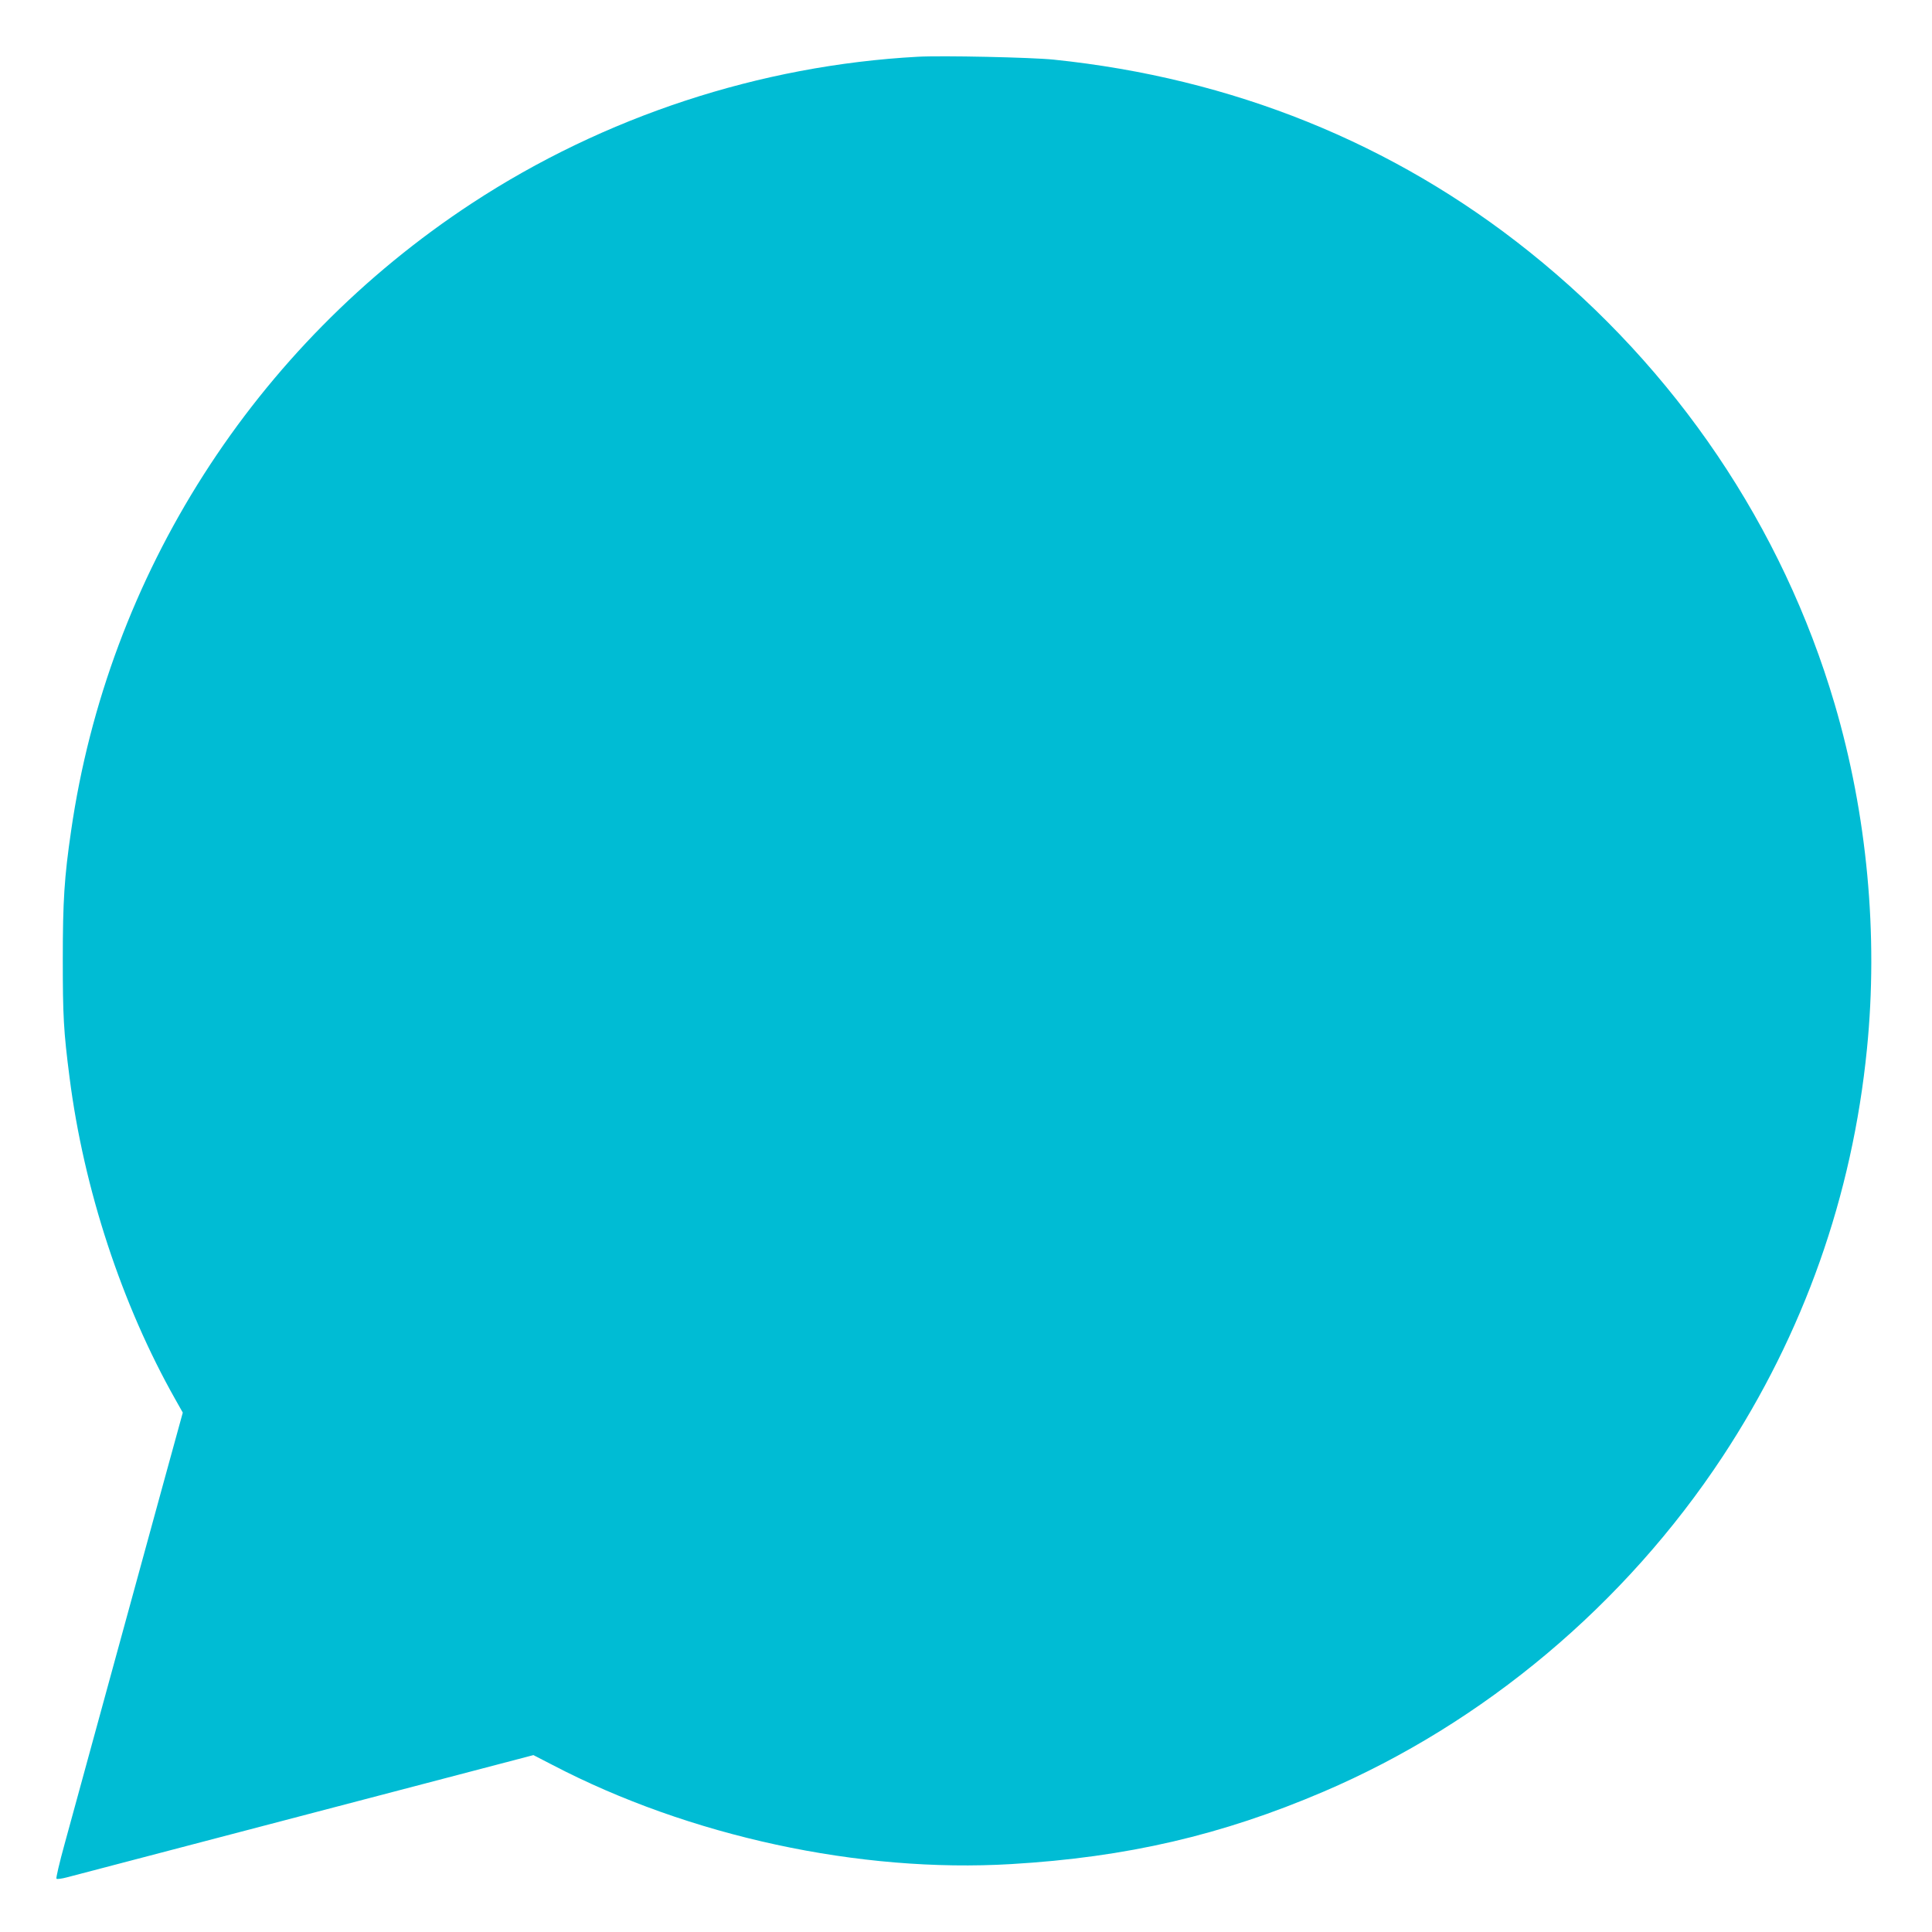 <?xml version="1.0" standalone="no"?>
<!DOCTYPE svg PUBLIC "-//W3C//DTD SVG 20010904//EN"
 "http://www.w3.org/TR/2001/REC-SVG-20010904/DTD/svg10.dtd">
<svg version="1.0" xmlns="http://www.w3.org/2000/svg"
 width="1280pt" height="1280pt" viewBox="0 0 1280 1280"
 preserveAspectRatio="xMidYMid meet">
<g transform="translate(0,1280) scale(0.1,-0.1)"
fill="#00bcd4" stroke="none">
<path d="M6080 12424 c-1046 -57 -2077 -396 -2954 -971 -1442 -946 -2410
-2461 -2655 -4158 -45 -307 -55 -465 -55 -850 0 -374 5 -476 45 -785 94 -736
345 -1502 701 -2132 l49 -87 -130 -473 c-71 -260 -234 -853 -361 -1318 -127
-465 -259 -945 -292 -1067 -34 -123 -58 -226 -54 -230 4 -4 35 0 69 9 134 35
2334 612 2702 708 l389 102 126 -65 c906 -473 2033 -717 3040 -657 765 45
1396 192 2067 479 1065 455 2000 1241 2646 2221 537 816 859 1726 956 2700 76
758 1 1555 -214 2286 -346 1175 -1050 2217 -2023 2996 -899 720 -1968 1151
-3152 1273 -147 15 -740 28 -900 19z"/>
</g>
</svg>
